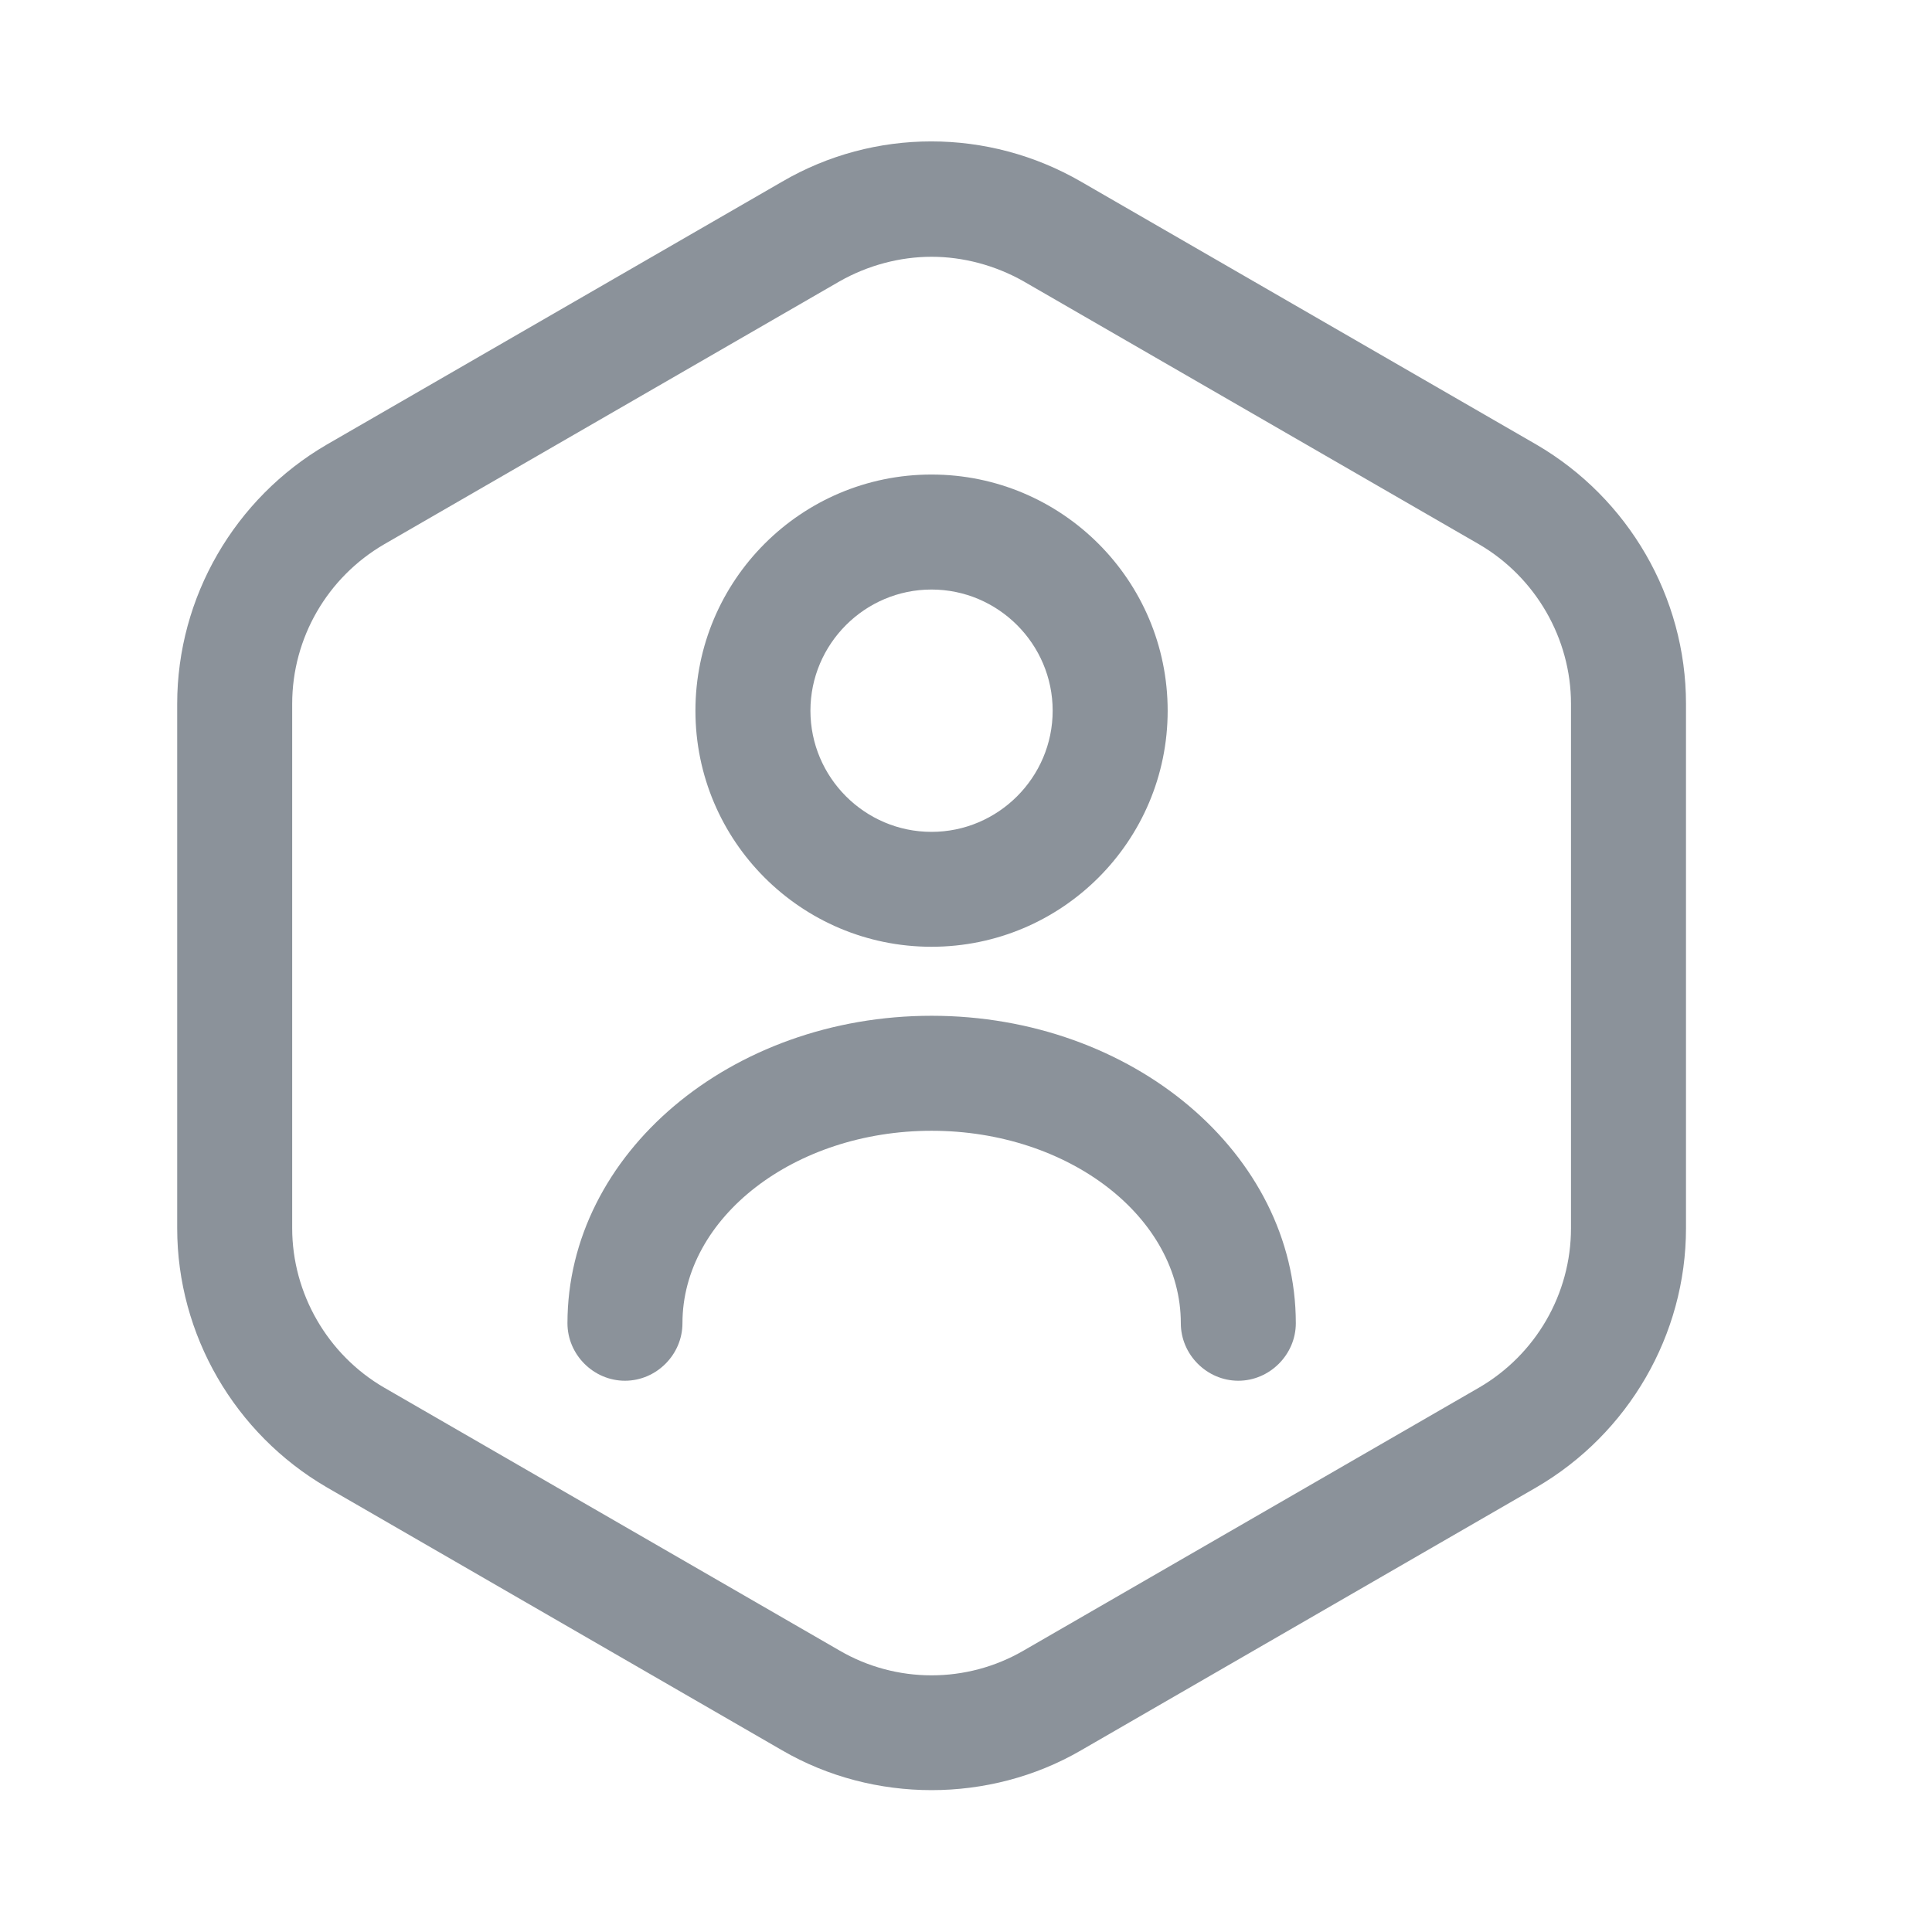 <svg width="21" height="21" viewBox="0 0 21 21" fill="none" xmlns="http://www.w3.org/2000/svg">
<path d="M10.126 19.458C9.567 19.458 9.001 19.316 8.501 19.025L3.551 16.166C2.551 15.583 1.926 14.508 1.926 13.35V7.65C1.926 6.491 2.551 5.416 3.551 4.833L8.501 1.975C9.501 1.391 10.742 1.391 11.751 1.975L16.701 4.833C17.701 5.416 18.326 6.491 18.326 7.65V13.35C18.326 14.508 17.701 15.583 16.701 16.166L11.751 19.025C11.251 19.316 10.684 19.458 10.126 19.458ZM10.126 2.791C9.784 2.791 9.434 2.883 9.126 3.058L4.176 5.916C3.559 6.275 3.176 6.933 3.176 7.65V13.35C3.176 14.058 3.559 14.725 4.176 15.083L9.126 17.941C9.742 18.3 10.509 18.3 11.126 17.941L16.076 15.083C16.692 14.725 17.076 14.066 17.076 13.35V7.65C17.076 6.941 16.692 6.275 16.076 5.916L11.126 3.058C10.817 2.883 10.467 2.791 10.126 2.791Z" fill="#8B929A"/>
<path d="M10.125 10.291C8.709 10.291 7.559 9.142 7.559 7.725C7.559 6.308 8.709 5.158 10.125 5.158C11.542 5.158 12.692 6.308 12.692 7.725C12.692 9.142 11.542 10.291 10.125 10.291ZM10.125 6.408C9.4 6.408 8.809 7 8.809 7.725C8.809 8.45 9.4 9.042 10.125 9.042C10.85 9.042 11.442 8.45 11.442 7.725C11.442 7 10.85 6.408 10.125 6.408Z" fill="#8B929A"/>
<path d="M13.46 15.008C13.118 15.008 12.835 14.724 12.835 14.383C12.835 13.233 11.618 12.291 10.126 12.291C8.635 12.291 7.418 13.233 7.418 14.383C7.418 14.724 7.135 15.008 6.793 15.008C6.451 15.008 6.168 14.724 6.168 14.383C6.168 12.541 7.943 11.041 10.126 11.041C12.31 11.041 14.085 12.541 14.085 14.383C14.085 14.724 13.801 15.008 13.46 15.008Z" fill="#8B929A"/>
</svg>
